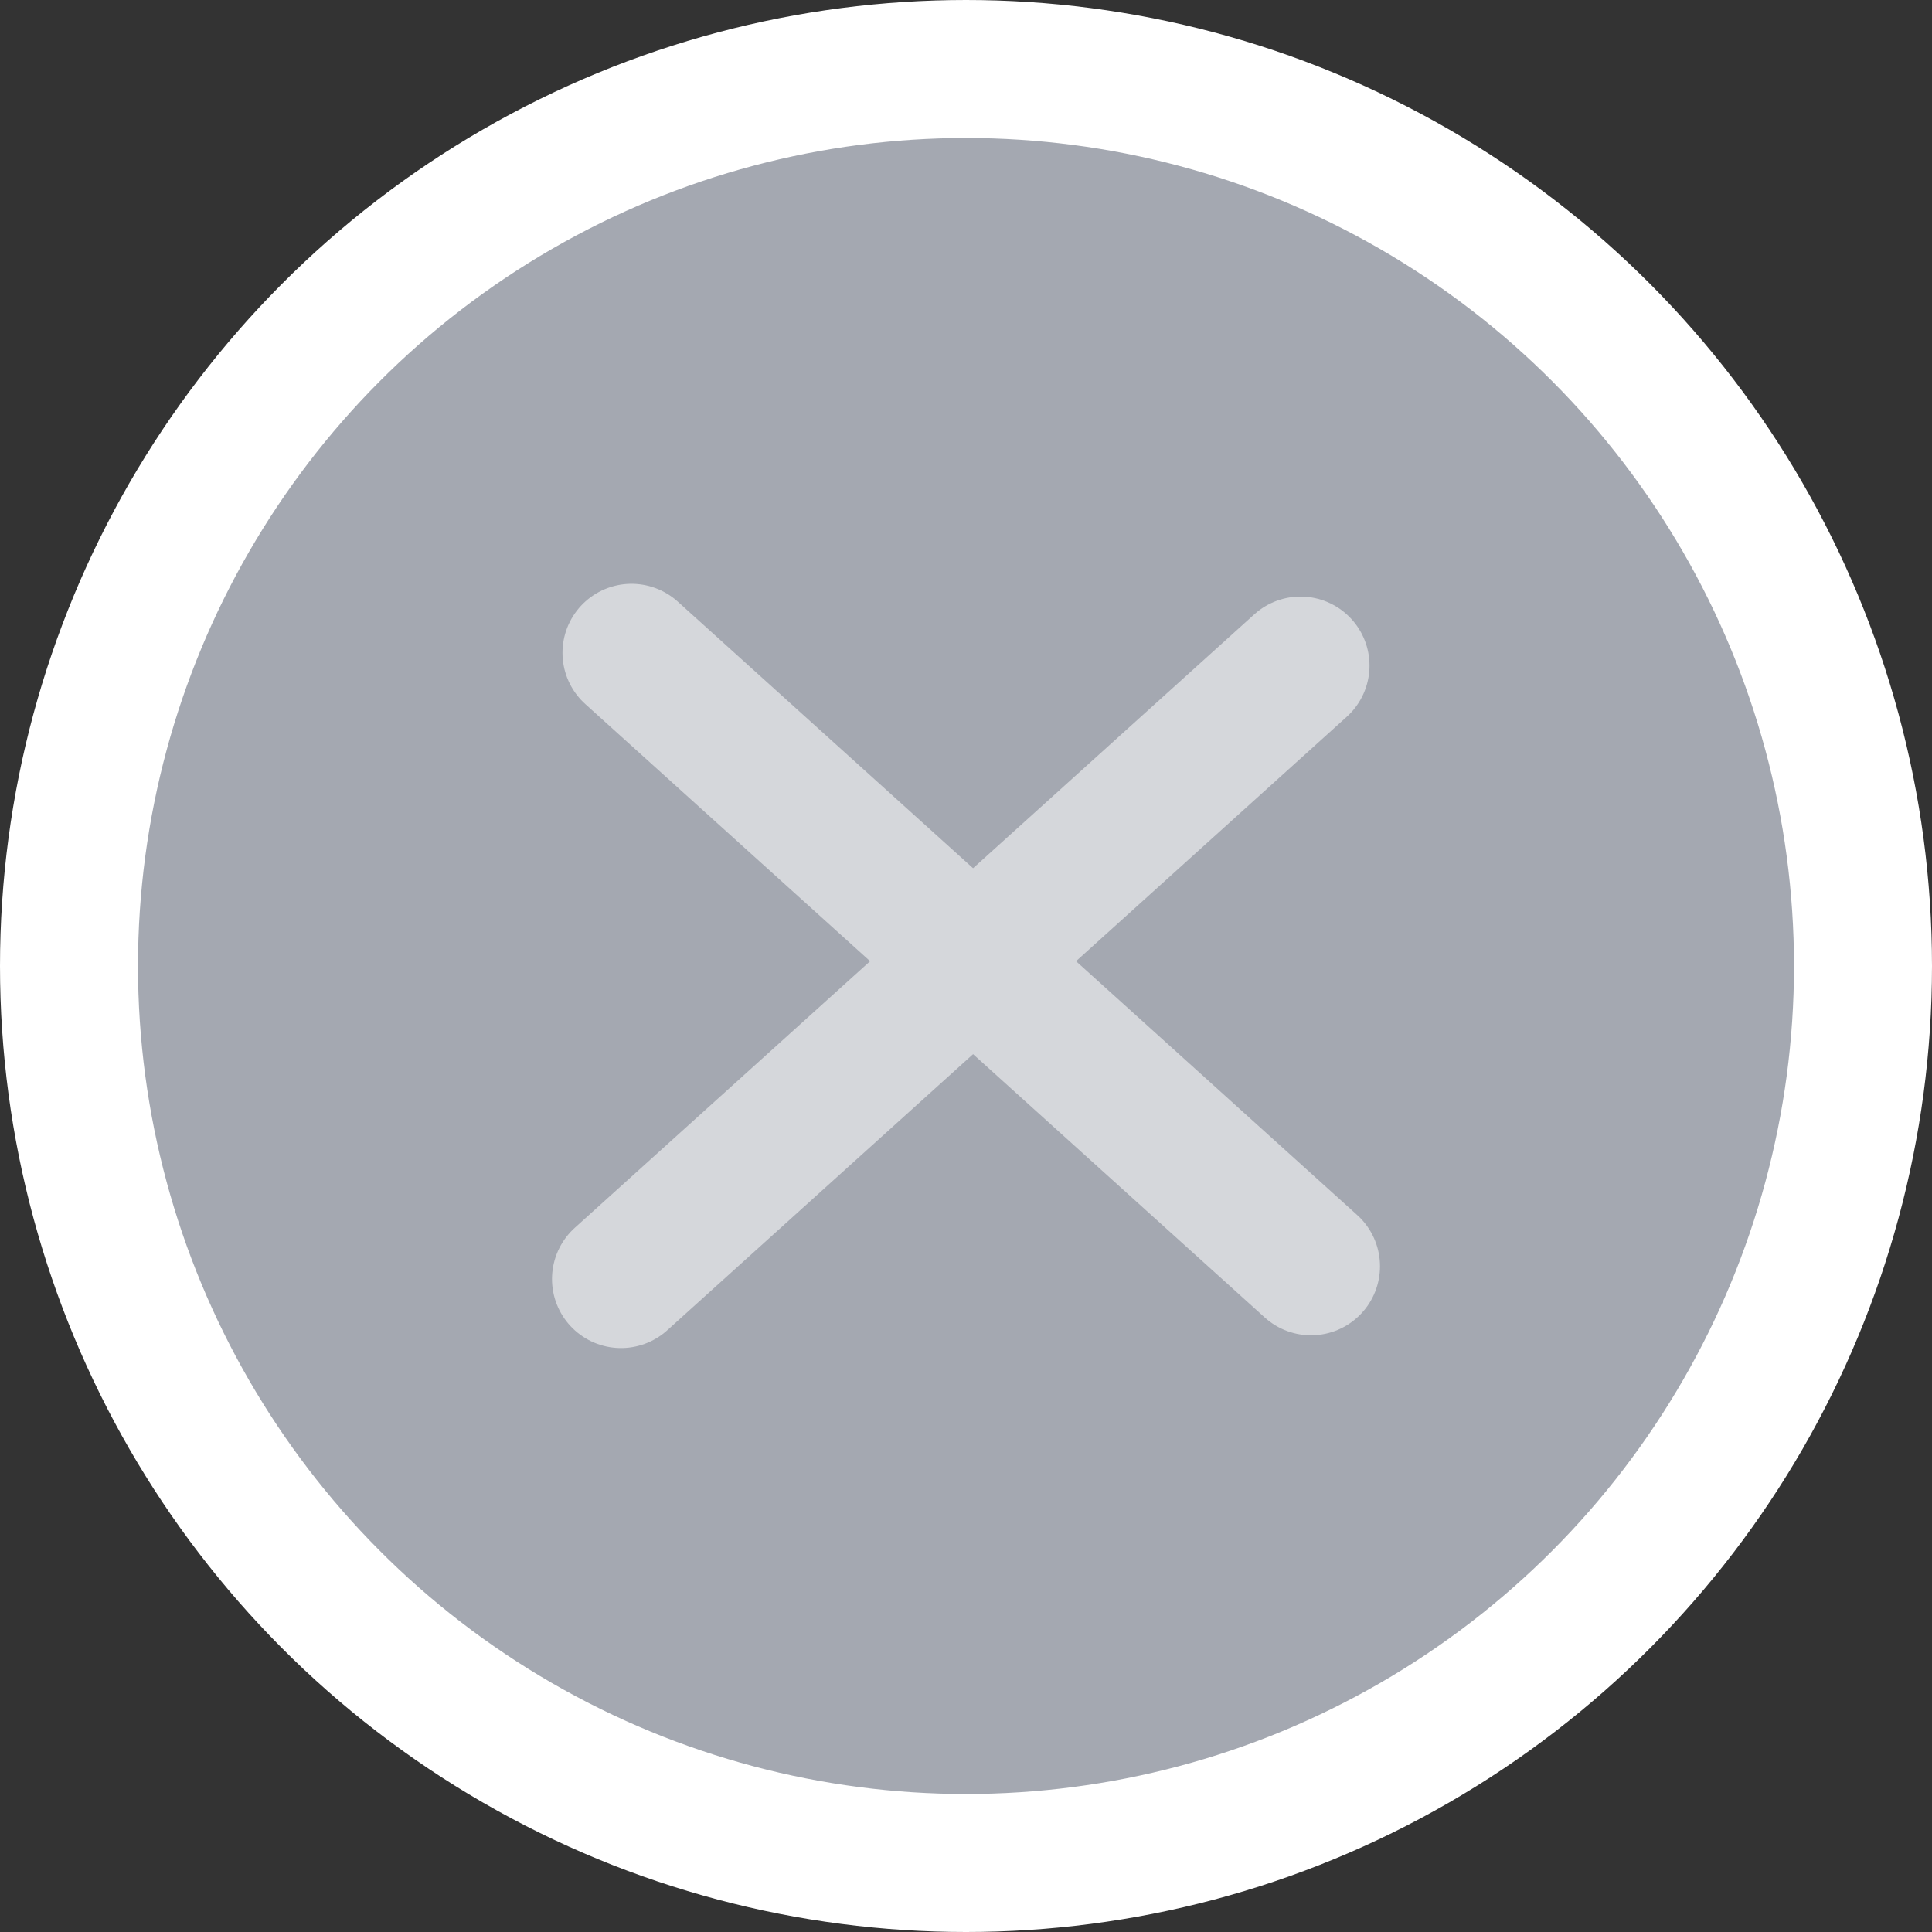 <svg width="28" height="28" viewBox="0 0 28 28" fill="none" xmlns="http://www.w3.org/2000/svg" xmlns:xlink="http://www.w3.org/1999/xlink">
	<rect x="0" y="0" width="28" height="28" fill="#333333" stroke="none"/>
	<desc>
			Created with Pixso.
	</desc>
	<defs/>
	<circle id="椭圆形" cx="14" cy="14" r="13" fill="#A4A8B1"/>
	<circle id="椭圆形" cx="14" cy="14" r="13" stroke="#FFFFFF" stroke-width="2"/>
	<path id="路径 2" d="M9.152 9.461L19 18.352" stroke="#D5D7DB" stroke-width="2" stroke-linejoin="round" stroke-linecap="round"/>
	<path id="路径 2" d="M18.848 9.646L9 18.537" stroke="#D5D7DB" stroke-width="2" stroke-linejoin="round" stroke-linecap="round"/>
</svg>
